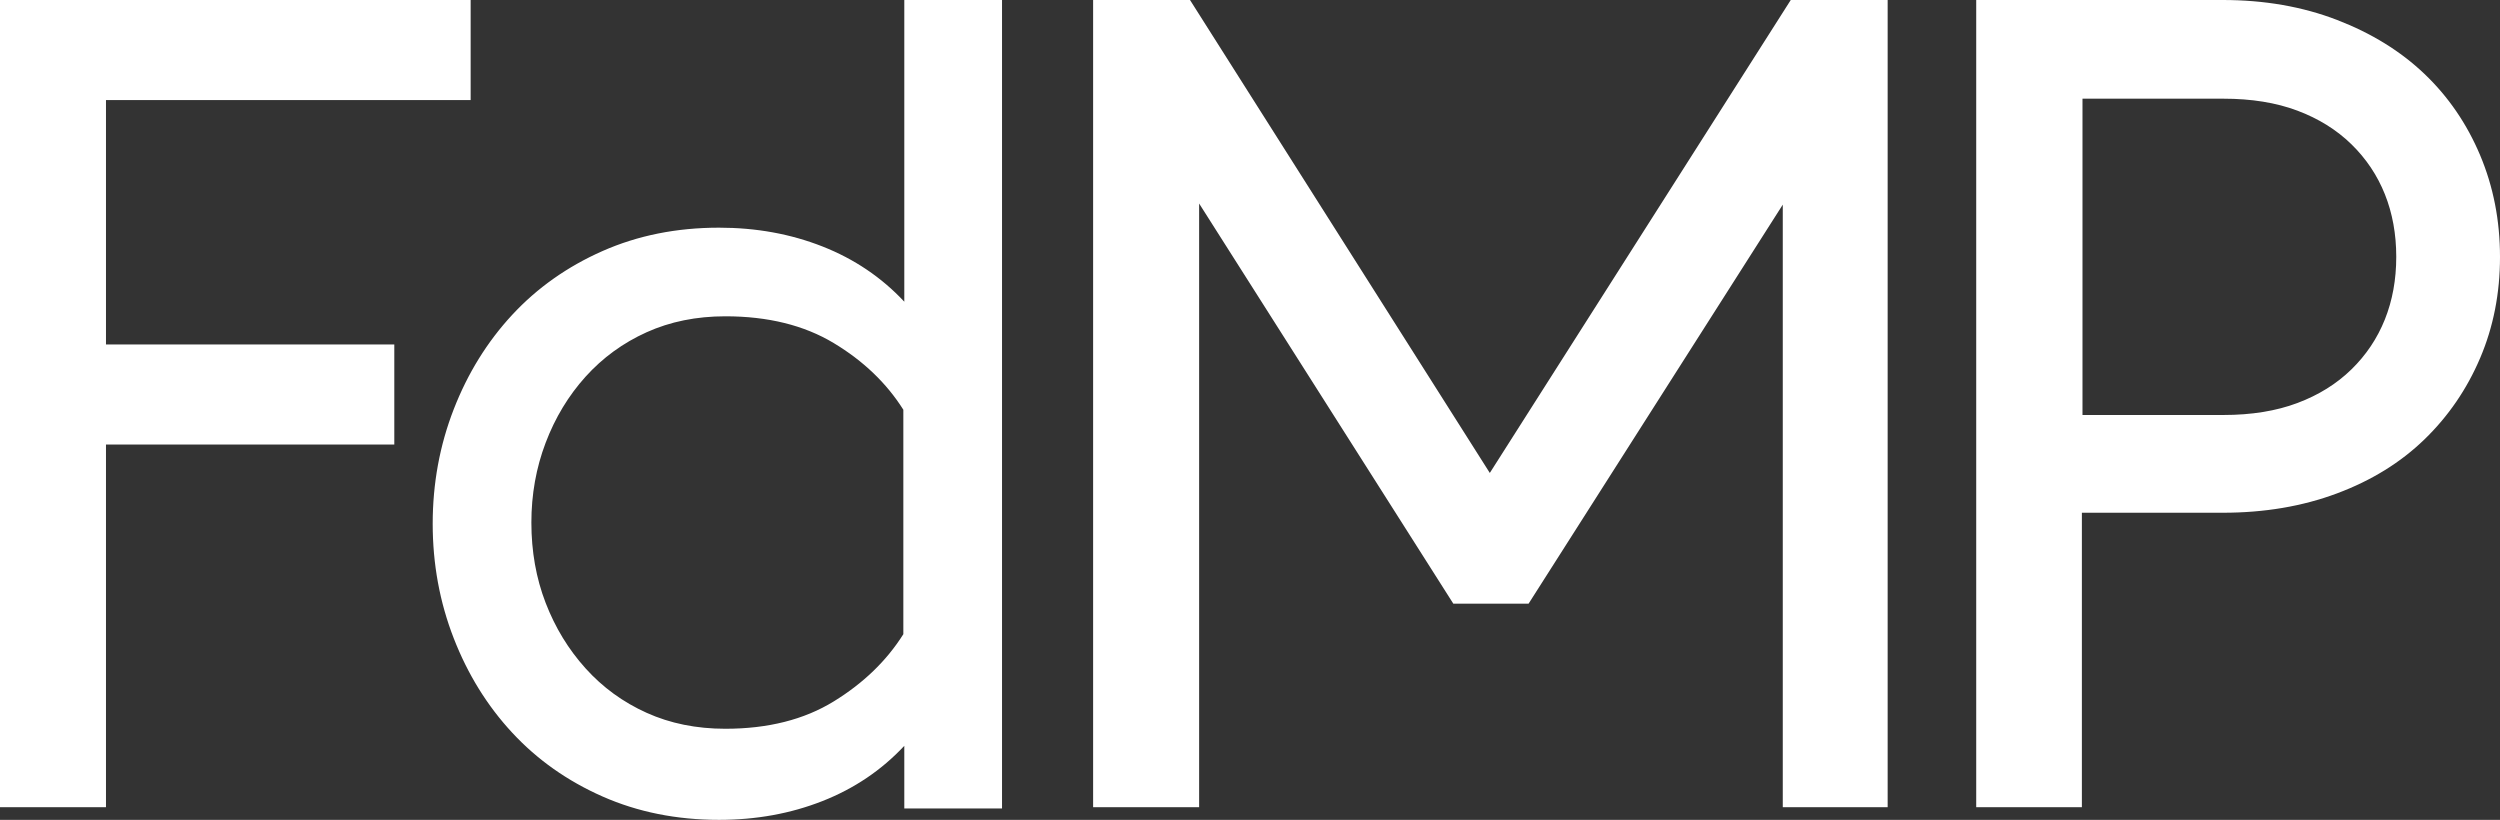 <?xml version="1.0" encoding="UTF-8"?>
<svg width="1360px" height="446px" viewBox="0 0 1360 446" version="1.1" xmlns="http://www.w3.org/2000/svg" xmlns:xlink="http://www.w3.org/1999/xlink">
    <rect x="0" y="0" width="1360" height="446" fill="#333333" stroke="none"/>
    <title>logo</title>
    <g id="Layout" stroke="none" stroke-width="1" fill="none" fill-rule="evenodd">
        <g id="header" transform="translate(-40, -224)" fill="#FFFFFF">
            <path d="M40,663.117 L97.654,663.117 L97.654,465.823 L254.499,465.823 L254.499,411.398 L97.654,411.398 L97.654,278.425 L296.032,278.425 L296.032,224 L40,224 L40,663.117 Z M487.429,659.776 C504.738,652.962 519.575,642.954 531.938,629.731 L531.938,663.803 L585.101,663.803 L585.101,224 L531.938,224 L531.938,388.122 C519.575,374.908 504.738,364.891 487.429,358.077 C470.116,351.263 451.359,347.853 431.17,347.853 C408.083,347.853 386.972,352.092 367.805,360.553 C348.642,369.022 332.26,380.59 318.66,395.248 C305.06,409.914 294.444,427.056 286.82,446.665 C279.192,466.288 275.385,487.042 275.385,508.924 C275.385,530.824 279.192,551.574 286.82,571.188 C294.444,590.806 305.06,607.952 318.66,622.606 C332.26,637.272 348.642,648.839 367.805,657.3 C386.972,665.757 408.083,670 431.17,670 C451.359,670 470.116,666.591 487.429,659.776 L487.429,659.776 Z M391.76,611.768 C378.927,605.983 367.861,597.924 358.548,587.591 C349.24,577.267 341.997,565.387 336.827,551.954 C331.645,538.53 329.069,523.965 329.069,508.254 C329.069,492.975 331.645,478.505 336.827,464.869 C341.997,451.234 349.24,439.254 358.548,428.921 C367.861,418.597 378.927,410.538 391.76,404.745 C404.58,398.965 418.854,396.068 434.588,396.068 C457.755,396.068 477.415,400.932 493.555,410.633 C509.692,420.348 522.308,432.436 531.417,446.893 L531.417,568.997 C522.308,583.467 509.692,595.65 493.555,605.568 C477.415,615.486 457.755,620.444 434.588,620.444 C418.854,620.444 404.58,617.556 391.76,611.768 L391.76,611.768 Z M634.656,663.117 L692.327,663.117 L692.327,334.709 L830.613,552.408 L871.54,552.408 L1009.83,335.326 L1009.83,663.117 L1066.883,663.117 L1066.883,224 L1014.172,224 L850.458,481.284 L687.366,224 L634.656,224 L634.656,663.117 Z M1389.183,308.424 C1381.97,291.319 1371.877,276.57 1358.896,264.202 C1345.919,251.829 1330.049,242.041 1311.303,234.824 C1292.549,227.615 1271.842,224 1249.186,224 L1115.061,224 L1115.061,663.117 L1172.544,663.117 L1172.544,502.932 L1249.186,502.932 C1271.842,502.932 1292.549,499.433 1311.303,492.418 C1330.049,485.413 1345.919,475.624 1358.896,463.04 C1371.877,450.47 1381.97,435.733 1389.183,418.818 C1396.387,401.916 1400,383.564 1400,363.776 C1400,343.984 1396.387,325.538 1389.183,308.424 L1389.183,308.424 Z M1337.377,397.761 C1333.249,408.079 1327.171,417.162 1319.134,424.994 C1311.094,432.838 1301.293,438.921 1289.758,443.251 C1278.21,447.586 1264.808,449.753 1249.559,449.753 L1172.874,449.753 L1172.874,277.685 L1249.559,277.685 C1264.808,277.685 1278.21,279.852 1289.758,284.183 C1301.293,288.517 1311.094,294.609 1319.134,302.445 C1327.171,310.285 1333.249,319.368 1337.377,329.678 C1341.492,339.996 1343.563,351.337 1343.563,363.719 C1343.563,376.097 1341.492,387.451 1337.377,397.761 L1337.377,397.761 Z" id="logo"></path>
        </g>
    </g>
</svg>